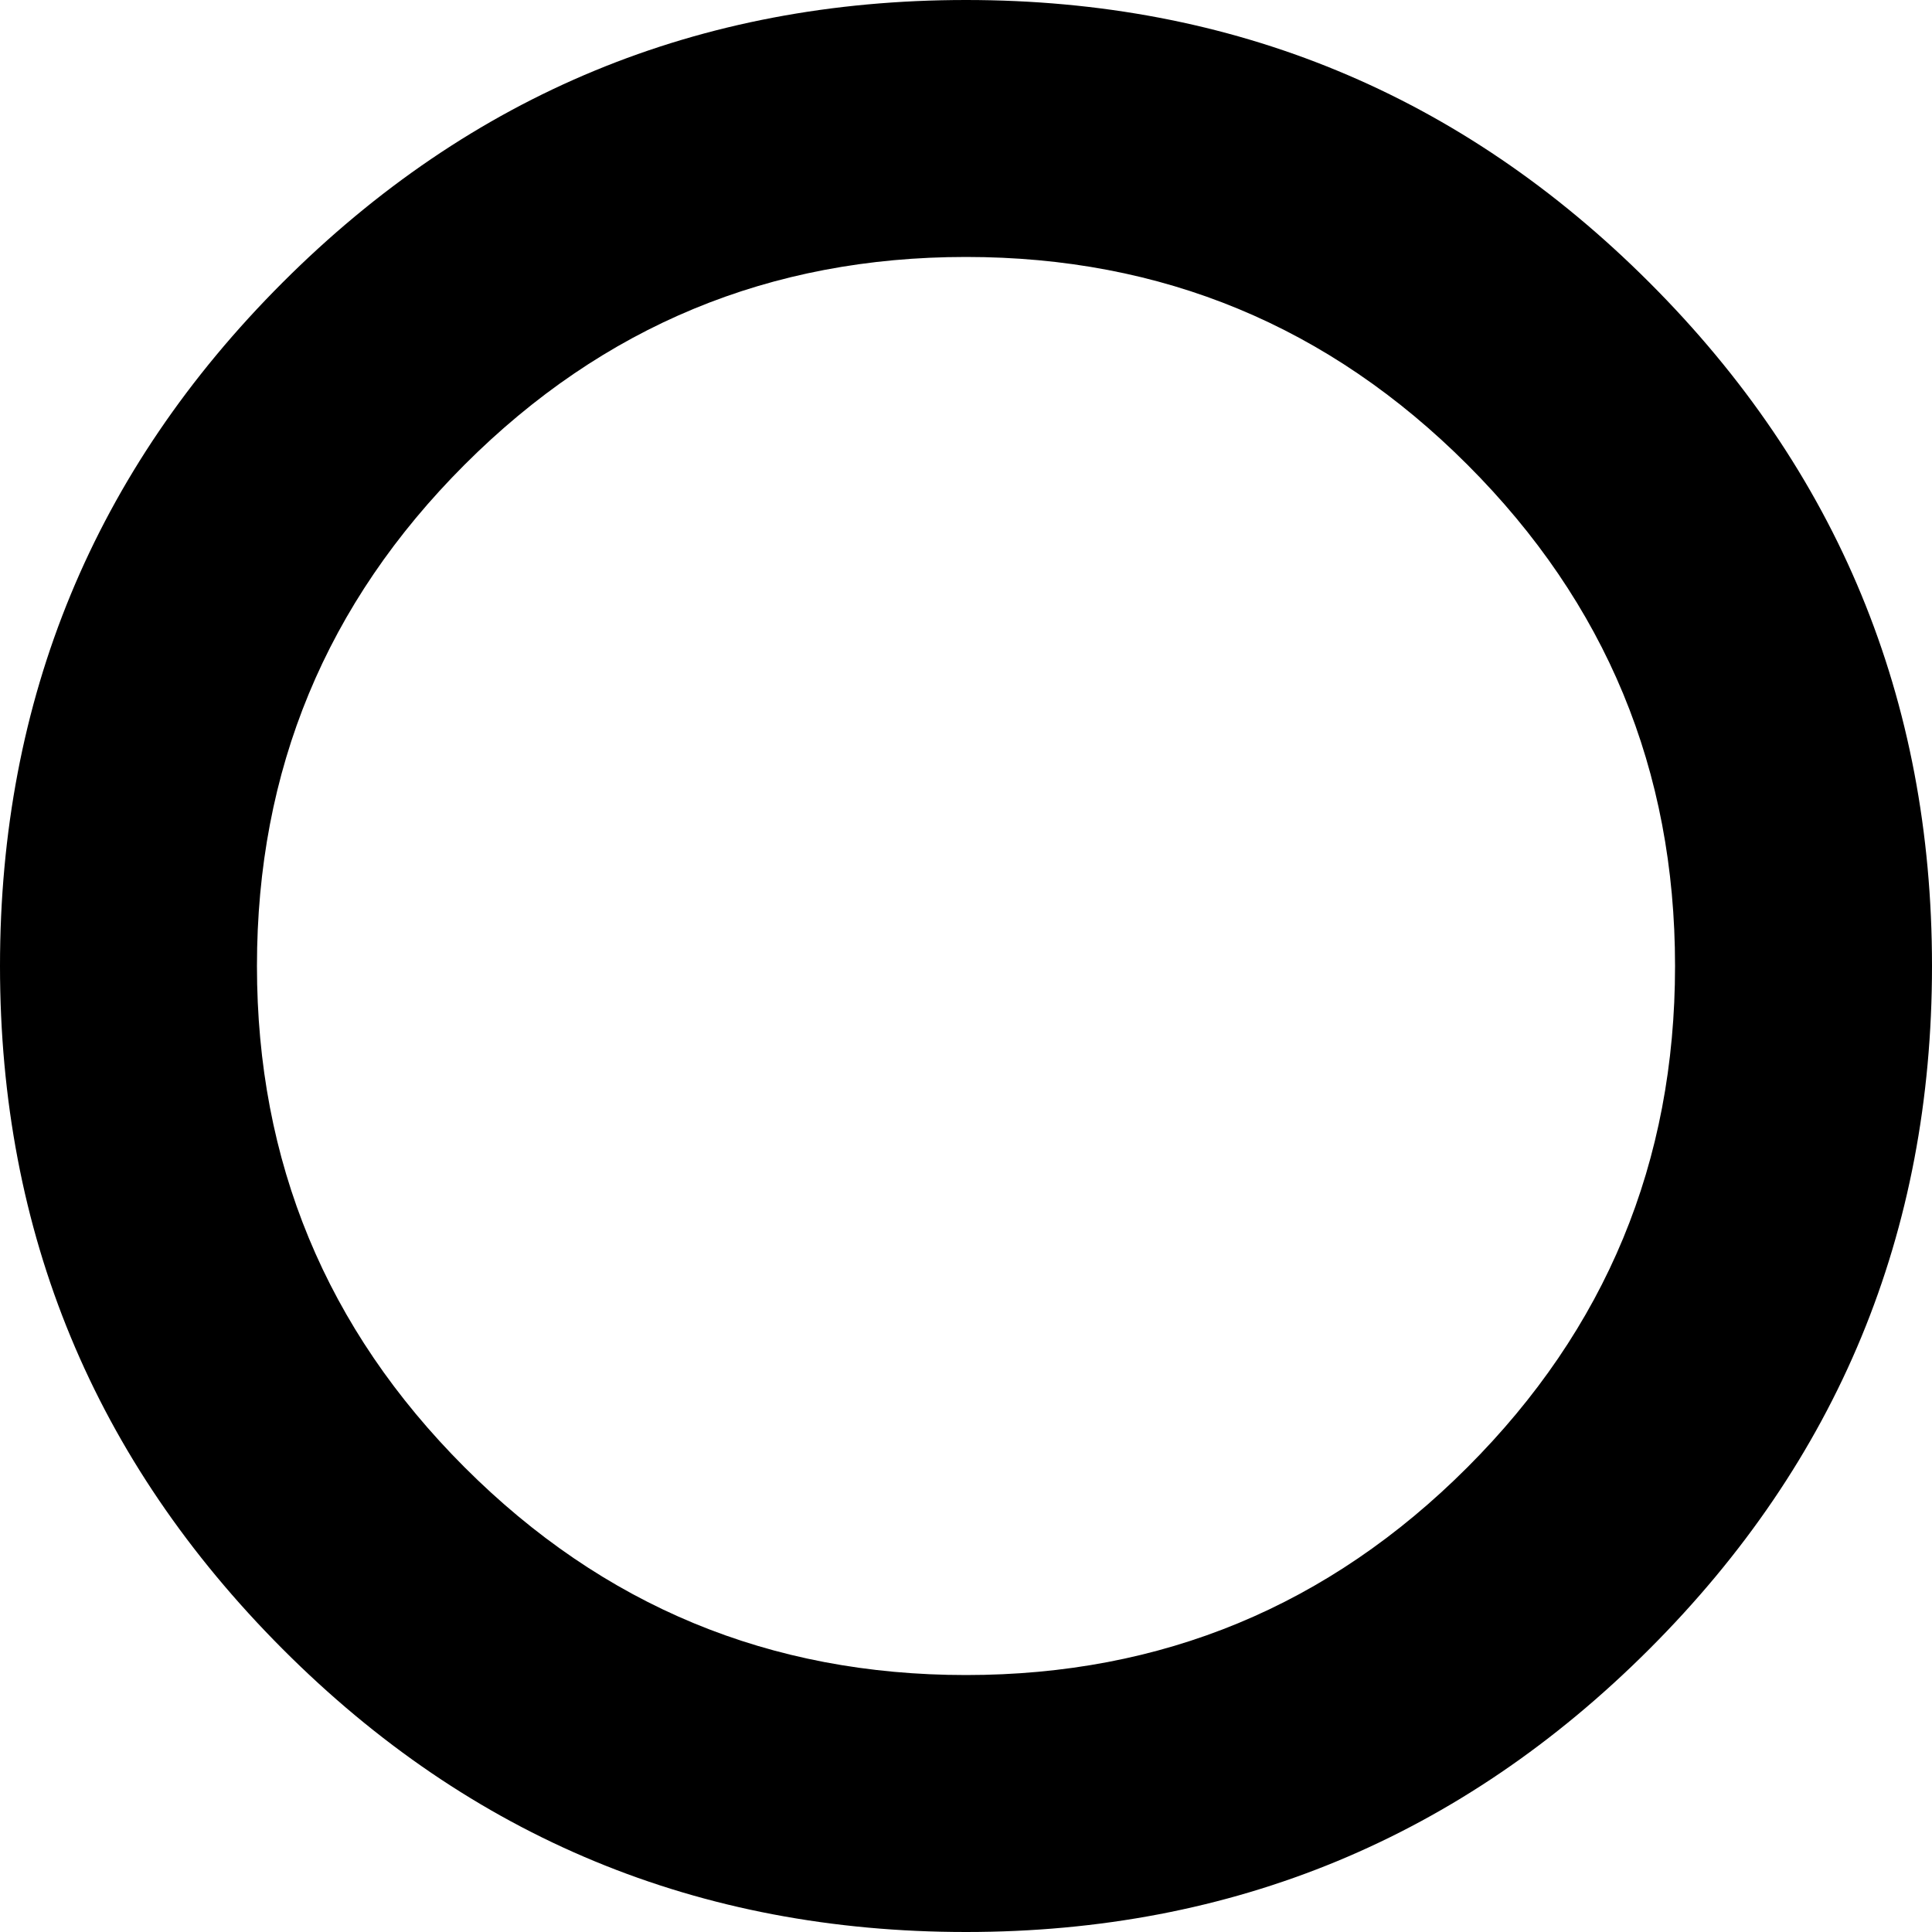 <?xml version="1.0" encoding="UTF-8"?>
<svg id="Warstwa_1" data-name="Warstwa 1" xmlns="http://www.w3.org/2000/svg" viewBox="0 0 40 40">
  <defs>
    <style>
      .cls-1 {
        fill: #000;
        stroke-width: 0px;
      }
    </style>
  </defs>
  <path class="cls-1" d="M0,20c0-5.53,1.95-10.25,5.85-14.15S14.47,0,20,0s10.25,1.95,14.15,5.85,5.85,8.62,5.85,14.15-1.95,10.24-5.85,14.14-8.62,5.86-14.15,5.86-10.25-1.95-14.15-5.86S0,25.53,0,20ZM5.32,20c0,4.05,1.43,7.51,4.3,10.38s6.32,4.3,10.38,4.3,7.51-1.43,10.38-4.3,4.3-6.32,4.3-10.38-1.43-7.51-4.3-10.38-6.32-4.3-10.38-4.3-7.51,1.43-10.38,4.3-4.3,6.32-4.3,10.38Z"/>
</svg>